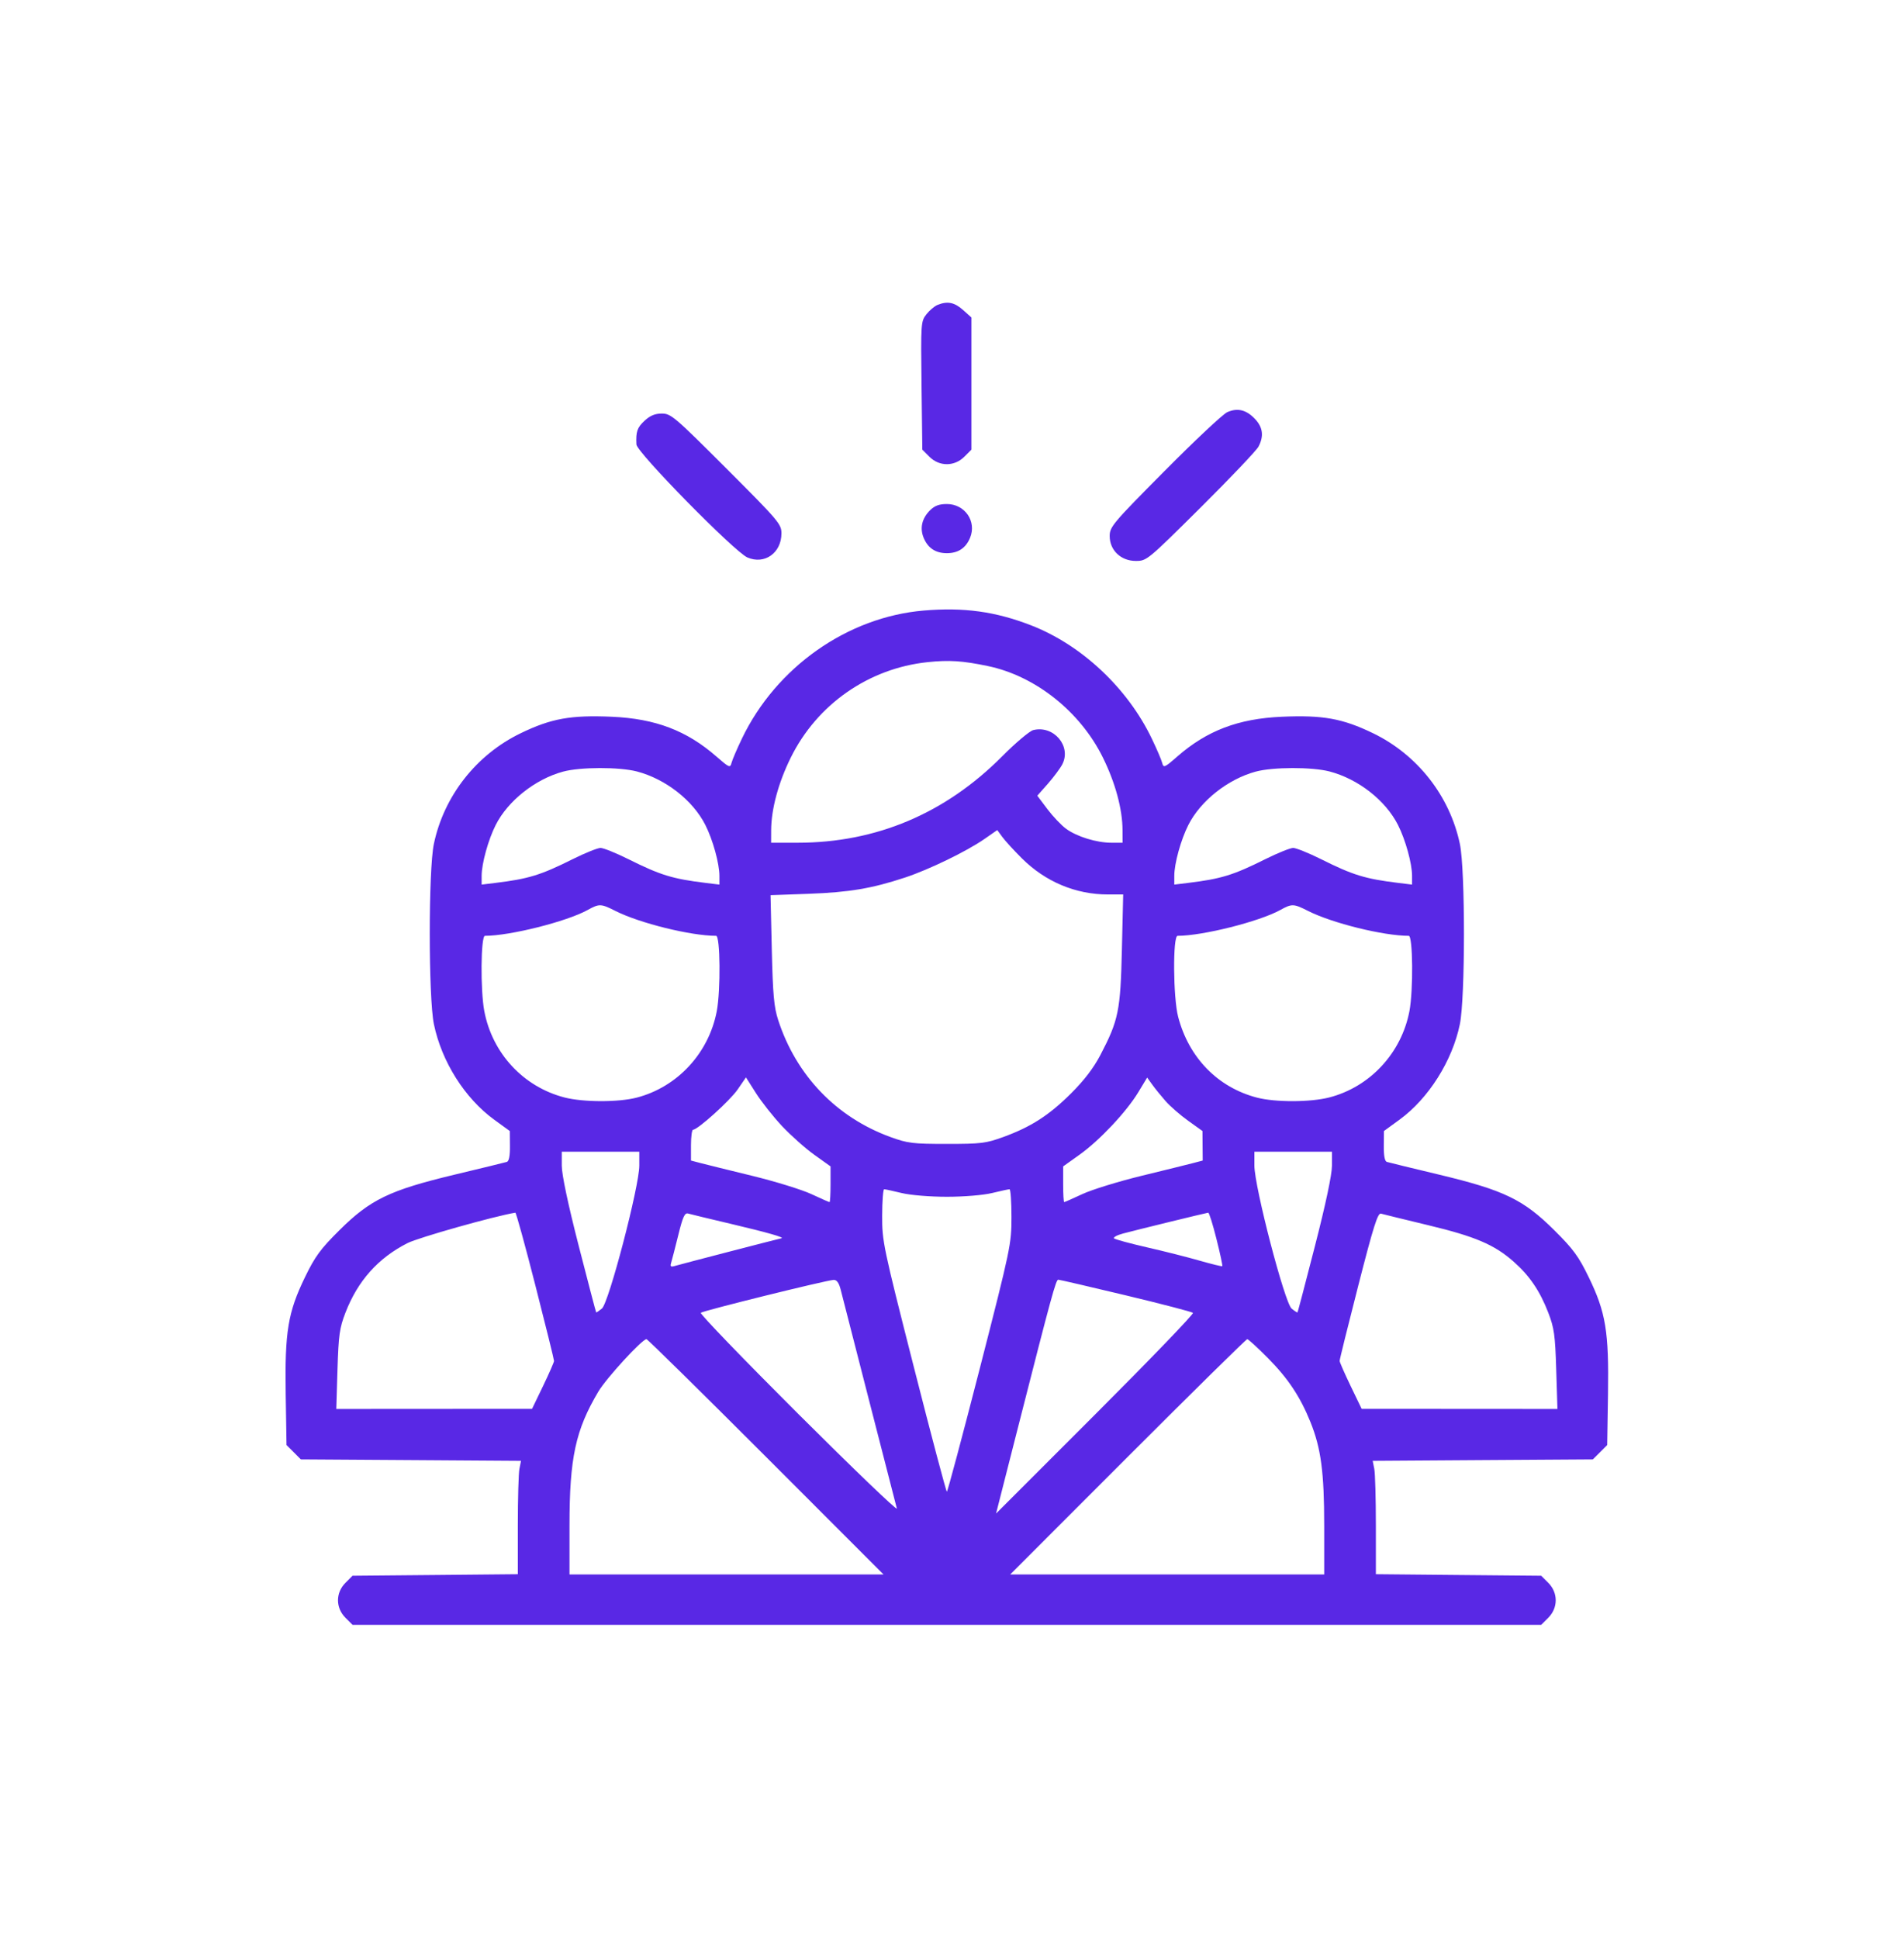 <svg width="56" height="57" viewBox="0 0 56 57" fill="none" xmlns="http://www.w3.org/2000/svg">
<path fill-rule="evenodd" clip-rule="evenodd" d="M27.574 8.965C27.486 9 27.339 9.125 27.247 9.241C27.085 9.447 27.082 9.497 27.104 11.336L27.127 13.22L27.336 13.429C27.627 13.72 28.07 13.72 28.362 13.429L28.571 13.22V11.277V9.334L28.323 9.112C28.071 8.888 27.866 8.847 27.574 8.965ZM36.096 12.118C35.971 12.173 35.141 12.951 34.253 13.846C32.723 15.388 32.638 15.489 32.638 15.761C32.638 16.179 32.967 16.492 33.407 16.492C33.728 16.492 33.75 16.473 35.319 14.915C36.192 14.047 36.955 13.245 37.014 13.132C37.177 12.823 37.145 12.566 36.913 12.319C36.658 12.048 36.398 11.984 36.096 12.118ZM18.96 12.368C18.74 12.572 18.7 12.688 18.718 13.067C18.729 13.3 21.604 16.226 21.983 16.39C22.489 16.608 22.984 16.257 22.984 15.679C22.984 15.409 22.898 15.308 21.366 13.776C19.842 12.252 19.733 12.159 19.467 12.159C19.265 12.159 19.122 12.218 18.96 12.368ZM27.354 15.003C27.114 15.243 27.049 15.527 27.166 15.812C27.292 16.115 27.517 16.264 27.849 16.264C28.18 16.264 28.406 16.115 28.531 15.812C28.731 15.33 28.38 14.819 27.849 14.819C27.621 14.819 27.488 14.869 27.354 15.003ZM27.173 17.95C24.925 18.139 22.827 19.616 21.82 21.718C21.676 22.017 21.54 22.336 21.516 22.427C21.475 22.583 21.45 22.573 21.073 22.244C20.201 21.481 19.277 21.129 17.997 21.073C16.785 21.02 16.211 21.124 15.315 21.557C14.008 22.189 13.055 23.404 12.76 24.815C12.599 25.585 12.6 29.337 12.762 30.113C12.991 31.215 13.669 32.288 14.533 32.918L14.994 33.253L14.998 33.693C15.001 33.981 14.97 34.142 14.907 34.161C14.855 34.178 14.162 34.346 13.368 34.536C11.457 34.994 10.891 35.267 9.98 36.172C9.426 36.722 9.266 36.94 8.971 37.548C8.468 38.584 8.374 39.152 8.403 40.994L8.427 42.486L8.638 42.696L8.848 42.907L12.086 42.928L15.324 42.95L15.277 43.185C15.251 43.314 15.23 44.064 15.23 44.852V46.283L12.799 46.306L10.368 46.328L10.16 46.537C9.868 46.828 9.868 47.271 10.16 47.563L10.369 47.772H27.849H45.329L45.538 47.563C45.829 47.271 45.829 46.828 45.538 46.537L45.329 46.328L42.898 46.306L40.467 46.283V44.852C40.467 44.064 40.446 43.314 40.42 43.185L40.373 42.95L43.611 42.928L46.849 42.907L47.06 42.696L47.27 42.486L47.294 40.994C47.323 39.152 47.23 38.584 46.726 37.548C46.431 36.94 46.271 36.722 45.717 36.172C44.806 35.267 44.241 34.994 42.33 34.536C41.535 34.346 40.843 34.178 40.79 34.161C40.728 34.142 40.697 33.981 40.7 33.693L40.704 33.253L41.164 32.918C42.015 32.298 42.715 31.191 42.937 30.113C43.097 29.335 43.098 25.581 42.938 24.815C42.642 23.404 41.69 22.189 40.383 21.557C39.486 21.124 38.912 21.02 37.7 21.073C36.42 21.129 35.496 21.481 34.624 22.244C34.248 22.573 34.222 22.583 34.181 22.427C34.158 22.336 34.021 22.017 33.877 21.718C33.165 20.23 31.808 18.958 30.32 18.383C29.273 17.978 28.349 17.851 27.173 17.95ZM29.053 19.582C30.453 19.873 31.771 20.921 32.437 22.271C32.805 23.016 33.014 23.79 33.016 24.416L33.018 24.777H32.689C32.251 24.777 31.668 24.597 31.353 24.365C31.212 24.261 30.965 24 30.803 23.785L30.509 23.394L30.821 23.041C30.992 22.846 31.183 22.59 31.244 22.472C31.52 21.939 30.991 21.315 30.39 21.465C30.282 21.492 29.87 21.84 29.475 22.237C27.802 23.919 25.768 24.777 23.459 24.777L22.68 24.777L22.681 24.416C22.683 23.791 22.892 23.016 23.257 22.276C24.03 20.71 25.545 19.652 27.279 19.468C27.913 19.401 28.306 19.426 29.053 19.582ZM18.73 22.681C19.575 22.902 20.378 23.529 20.745 24.254C20.966 24.689 21.159 25.388 21.159 25.751V26.008L20.76 25.959C19.781 25.84 19.423 25.73 18.482 25.26C18.117 25.078 17.748 24.93 17.663 24.93C17.577 24.93 17.208 25.078 16.843 25.26C15.902 25.73 15.545 25.84 14.565 25.959L14.166 26.008V25.751C14.166 25.388 14.36 24.689 14.58 24.254C14.939 23.544 15.743 22.908 16.561 22.686C17.066 22.549 18.213 22.547 18.73 22.681ZM39.102 22.681C39.947 22.902 40.75 23.529 41.117 24.254C41.338 24.689 41.531 25.388 41.531 25.751V26.008L41.132 25.959C40.153 25.84 39.795 25.73 38.854 25.26C38.489 25.078 38.12 24.93 38.035 24.93C37.949 24.93 37.58 25.078 37.215 25.26C36.274 25.73 35.917 25.84 34.937 25.959L34.538 26.008V25.751C34.538 25.388 34.731 24.689 34.952 24.254C35.311 23.544 36.115 22.908 36.932 22.686C37.438 22.549 38.585 22.547 39.102 22.681ZM30.052 25.233C30.744 25.923 31.635 26.298 32.586 26.298H33.035L32.997 27.913C32.955 29.718 32.899 29.993 32.365 31.017C32.164 31.401 31.888 31.762 31.497 32.151C30.851 32.793 30.323 33.132 29.508 33.429C29 33.614 28.853 33.632 27.849 33.632C26.844 33.632 26.697 33.614 26.189 33.429C24.599 32.85 23.417 31.619 22.888 29.991C22.764 29.61 22.731 29.244 22.7 27.924L22.663 26.319L23.793 26.278C24.976 26.235 25.65 26.121 26.62 25.8C27.324 25.567 28.431 25.03 28.951 24.669L29.331 24.405L29.482 24.61C29.565 24.723 29.822 25.004 30.052 25.233ZM18.102 26.783C18.812 27.142 20.32 27.514 21.062 27.514C21.184 27.514 21.198 29.112 21.082 29.727C20.848 30.961 19.926 31.958 18.73 32.27C18.191 32.411 17.155 32.409 16.601 32.266C15.392 31.952 14.479 30.969 14.244 29.727C14.127 29.112 14.141 27.514 14.263 27.514C15 27.514 16.666 27.095 17.283 26.755C17.626 26.565 17.675 26.567 18.102 26.783ZM38.474 26.783C39.184 27.142 40.692 27.514 41.434 27.514C41.556 27.514 41.57 29.112 41.454 29.727C41.22 30.958 40.296 31.955 39.099 32.265C38.543 32.409 37.508 32.412 36.967 32.27C35.816 31.97 34.965 31.096 34.651 29.894C34.503 29.326 34.491 27.514 34.635 27.514C35.372 27.514 37.038 27.095 37.655 26.755C37.998 26.565 38.047 26.567 38.474 26.783ZM22.999 33.106C23.259 33.383 23.686 33.763 23.949 33.951L24.428 34.293V34.818C24.428 35.107 24.415 35.343 24.398 35.343C24.382 35.343 24.142 35.237 23.865 35.108C23.588 34.978 22.806 34.737 22.127 34.571C21.449 34.406 20.765 34.237 20.608 34.196L20.323 34.121V33.668C20.323 33.419 20.351 33.215 20.384 33.215C20.523 33.215 21.469 32.36 21.696 32.031L21.94 31.676L22.234 32.139C22.396 32.394 22.74 32.829 22.999 33.106ZM34.285 32.377C34.418 32.527 34.715 32.786 34.947 32.952L35.367 33.253L35.37 33.687L35.374 34.121L35.089 34.196C34.932 34.237 34.249 34.406 33.57 34.571C32.891 34.737 32.109 34.978 31.832 35.108C31.555 35.237 31.315 35.343 31.299 35.343C31.283 35.343 31.269 35.107 31.269 34.818V34.293L31.753 33.948C32.343 33.527 33.134 32.685 33.482 32.108L33.74 31.681L33.892 31.892C33.975 32.008 34.152 32.226 34.285 32.377ZM18.803 34.27C18.803 34.878 17.906 38.307 17.703 38.473C17.618 38.542 17.542 38.593 17.534 38.584C17.526 38.577 17.295 37.697 17.021 36.629C16.706 35.403 16.523 34.535 16.523 34.274V33.861H17.663H18.803V34.27ZM39.175 34.274C39.175 34.535 38.991 35.403 38.676 36.629C38.402 37.697 38.171 38.577 38.162 38.586C38.154 38.595 38.075 38.544 37.989 38.474C37.785 38.309 36.894 34.888 36.894 34.27V33.861H38.035H39.175V34.274ZM26.518 35.076C26.781 35.139 27.346 35.186 27.849 35.186C28.351 35.186 28.917 35.139 29.179 35.076C29.43 35.015 29.661 34.965 29.692 34.965C29.723 34.964 29.749 35.331 29.749 35.781C29.749 36.578 29.726 36.688 28.819 40.227C28.306 42.224 27.87 43.857 27.849 43.856C27.828 43.856 27.39 42.206 26.877 40.189C25.977 36.654 25.943 36.493 25.946 35.743C25.947 35.314 25.974 34.964 26.005 34.965C26.037 34.965 26.268 35.015 26.518 35.076ZM15.747 37.795C16.049 38.976 16.296 39.974 16.295 40.012C16.295 40.05 16.149 40.383 15.971 40.752L15.648 41.422L12.77 41.423L9.891 41.425L9.926 40.266C9.958 39.249 9.986 39.043 10.161 38.592C10.522 37.658 11.123 36.985 11.986 36.548C12.313 36.383 14.541 35.755 15.157 35.654C15.18 35.651 15.445 36.614 15.747 37.795ZM21.524 35.989C22.57 36.236 23.09 36.384 22.984 36.406C22.872 36.429 20.029 37.166 19.877 37.212C19.725 37.258 19.704 37.244 19.741 37.122C19.765 37.043 19.859 36.678 19.95 36.311C20.082 35.774 20.139 35.651 20.238 35.679C20.306 35.699 20.884 35.838 21.524 35.989ZM35.778 36.425C35.886 36.852 35.963 37.213 35.95 37.226C35.937 37.239 35.64 37.166 35.289 37.066C34.939 36.965 34.242 36.788 33.74 36.674C33.238 36.559 32.8 36.44 32.766 36.41C32.733 36.379 32.853 36.314 33.032 36.266C33.388 36.17 35.458 35.664 35.536 35.654C35.562 35.65 35.671 35.997 35.778 36.425ZM42.003 36.021C43.388 36.353 43.952 36.594 44.517 37.092C44.986 37.506 45.29 37.953 45.537 38.592C45.711 39.043 45.74 39.249 45.771 40.266L45.807 41.425L42.928 41.423L40.049 41.422L39.726 40.752C39.548 40.383 39.402 40.05 39.401 40.012C39.4 39.974 39.647 38.976 39.95 37.795C40.395 36.057 40.522 35.654 40.617 35.682C40.681 35.7 41.304 35.853 42.003 36.021ZM24.724 37.909C24.765 38.066 25.144 39.545 25.567 41.197C25.99 42.848 26.355 44.268 26.378 44.351C26.4 44.435 25.1 43.187 23.487 41.579C21.874 39.97 20.58 38.629 20.612 38.597C20.671 38.538 24.295 37.641 24.52 37.63C24.609 37.626 24.674 37.715 24.724 37.909ZM33.11 38.084C34.167 38.337 35.057 38.569 35.087 38.599C35.118 38.63 33.827 39.969 32.219 41.577L29.296 44.499L29.944 41.955C30.929 38.087 31.056 37.624 31.125 37.624C31.16 37.624 32.053 37.831 33.11 38.084ZM22.528 42.831L25.986 46.29H21.368H16.75V44.852C16.75 42.863 16.927 42.045 17.598 40.915C17.833 40.519 18.885 39.372 19.014 39.372C19.044 39.372 20.626 40.929 22.528 42.831ZM37.292 39.929C37.882 40.524 38.241 41.063 38.541 41.806C38.853 42.578 38.947 43.283 38.947 44.852V46.29H34.329H29.712L33.17 42.831C35.072 40.929 36.653 39.372 36.684 39.372C36.715 39.372 36.989 39.623 37.292 39.929Z" fill="#5928E5"/>
</svg>
